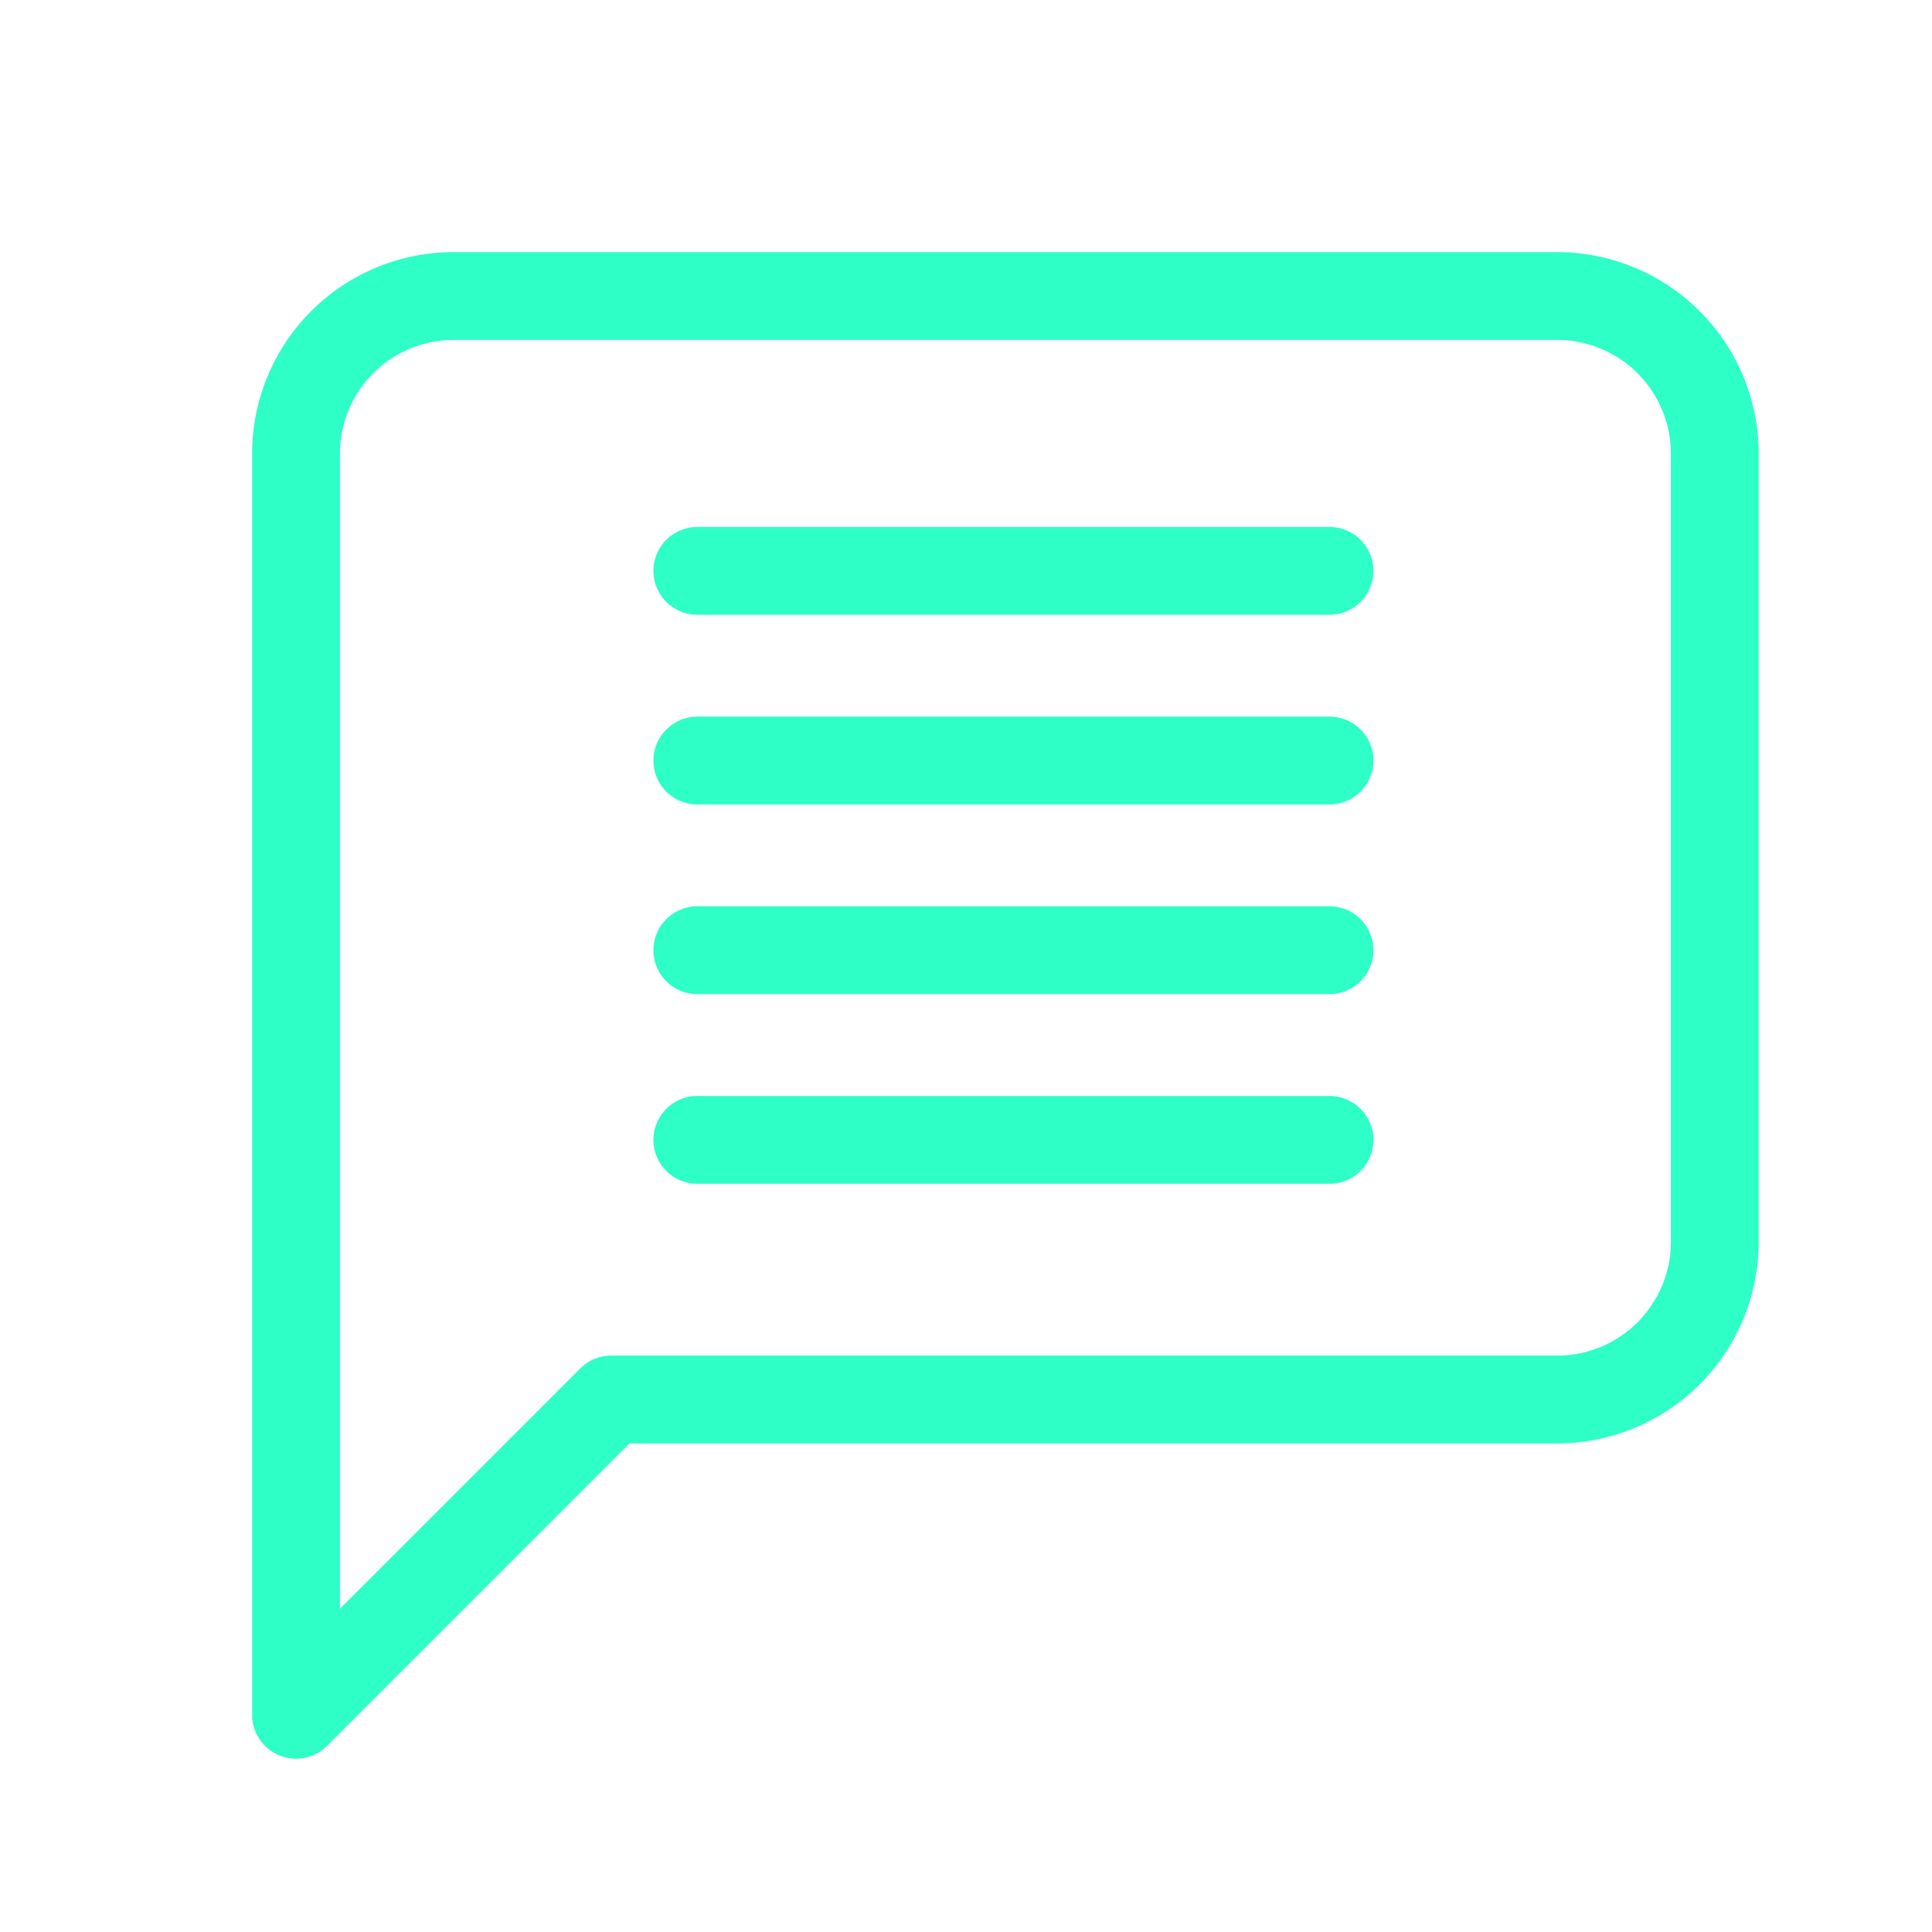<svg xmlns="http://www.w3.org/2000/svg" width="44" height="44" viewBox="0 0 44 44">
  <g id="Group_5621" data-name="Group 5621" transform="translate(-1676.519 -916.519)">
    <rect id="Rectangle_279" data-name="Rectangle 279" width="44" height="44" transform="translate(1676.519 916.519)" fill="none"/>
    <g id="Group_5622" data-name="Group 5622" transform="translate(1683.261 923.261)">
      <path id="message-square" d="M35.311,24.541a3.59,3.59,0,0,1-3.59,3.59H10.18L3,35.311V6.59A3.59,3.59,0,0,1,6.59,3H31.721a3.59,3.59,0,0,1,3.59,3.59Z" transform="translate(-3 -3)" fill="none" stroke="#2dffc7" stroke-linecap="round" stroke-linejoin="round" stroke-width="2"/>
      <line id="Line_2" data-name="Line 2" x2="14.398" transform="translate(9.139 6.259)" fill="none" stroke="#2dffc7" stroke-linecap="round" stroke-width="2"/>
      <line id="Line_3" data-name="Line 3" x2="14.398" transform="translate(9.139 10.579)" fill="none" stroke="#2dffc7" stroke-linecap="round" stroke-width="2"/>
      <line id="Line_4" data-name="Line 4" x2="14.398" transform="translate(9.139 14.898)" fill="none" stroke="#2dffc7" stroke-linecap="round" stroke-width="2"/>
      <line id="Line_5" data-name="Line 5" x2="14.398" transform="translate(9.139 19.218)" fill="none" stroke="#2dffc7" stroke-linecap="round" stroke-width="2"/>
    </g>
  </g>
</svg>
